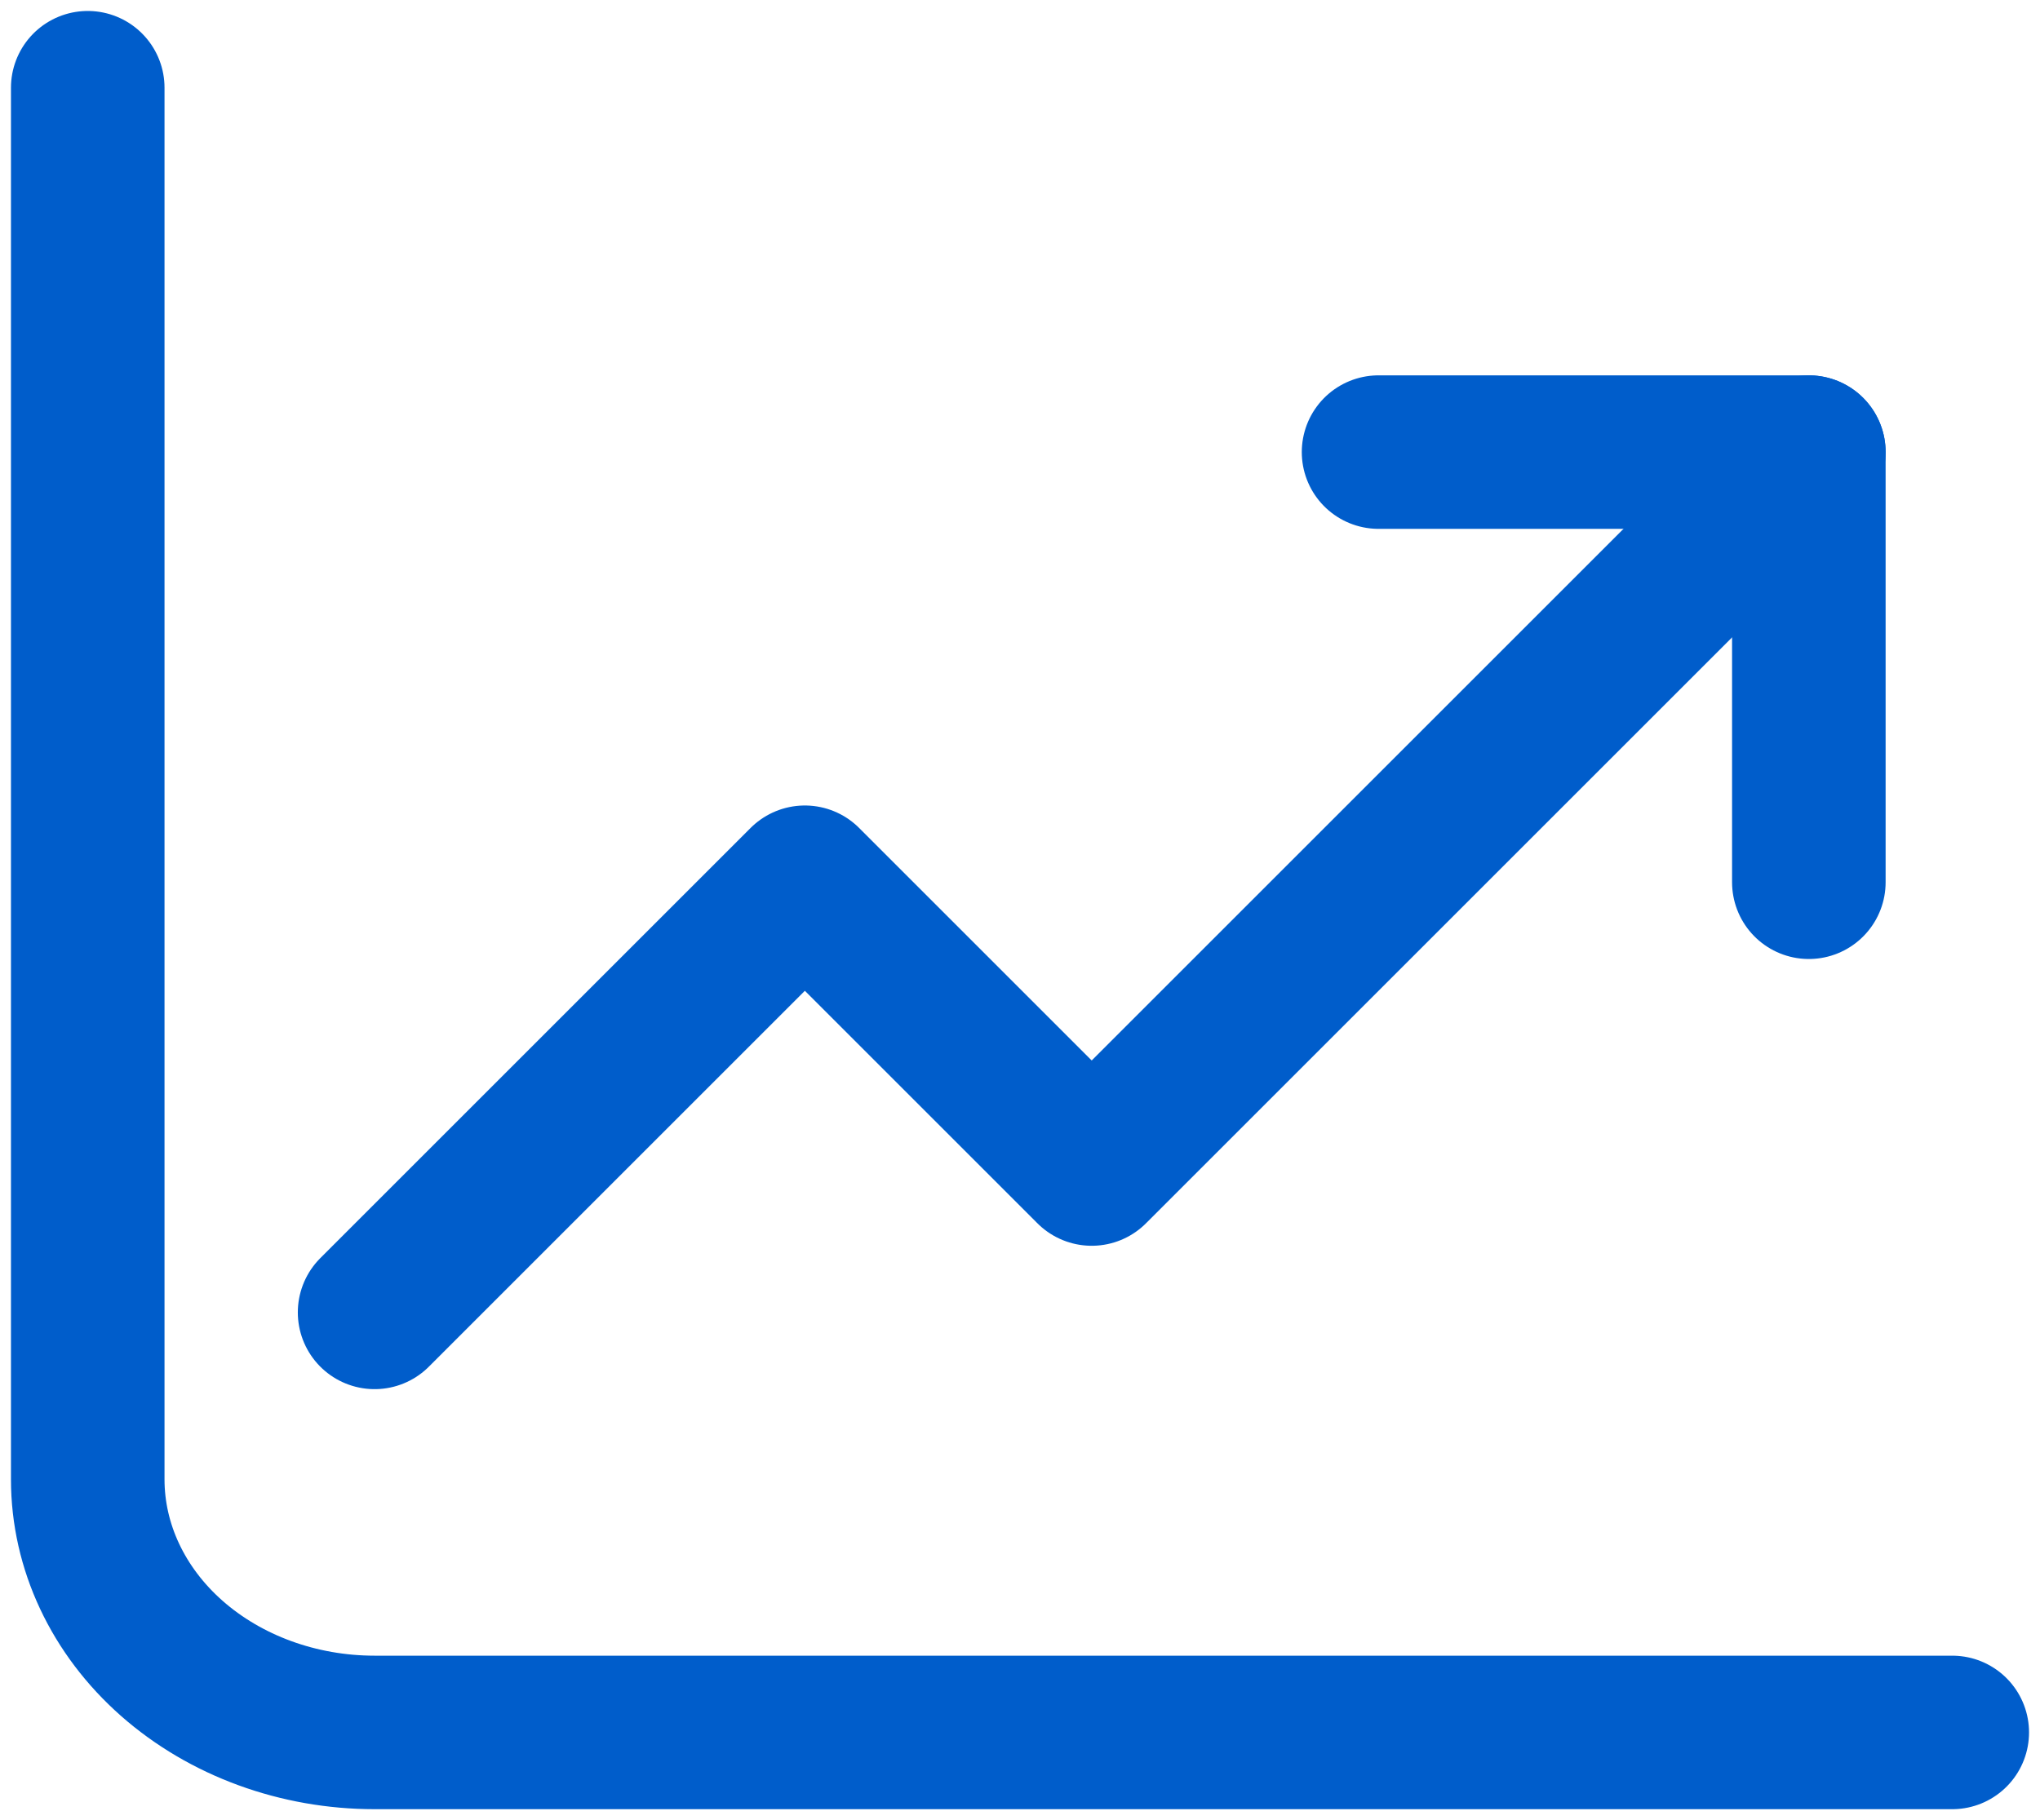 <svg width="93" height="83" viewBox="0 0 93 83" fill="none" xmlns="http://www.w3.org/2000/svg">
<path d="M4 4V67.462C4 70.522 5.378 73.457 7.83 75.621C10.283 77.784 13.609 79 17.077 79H89" stroke="#005DCB" stroke-width="7" stroke-linecap="round" stroke-linejoin="round"/>
<path d="M17.077 59.846L36.692 40.231L49.769 53.308L82.462 20.616" stroke="#005DCB" stroke-width="7" stroke-linecap="round" stroke-linejoin="round"/>
<path d="M82.462 40.231V20.616H62.846" stroke="#005DCB" stroke-width="7" stroke-linecap="round" stroke-linejoin="round"/>
</svg>
